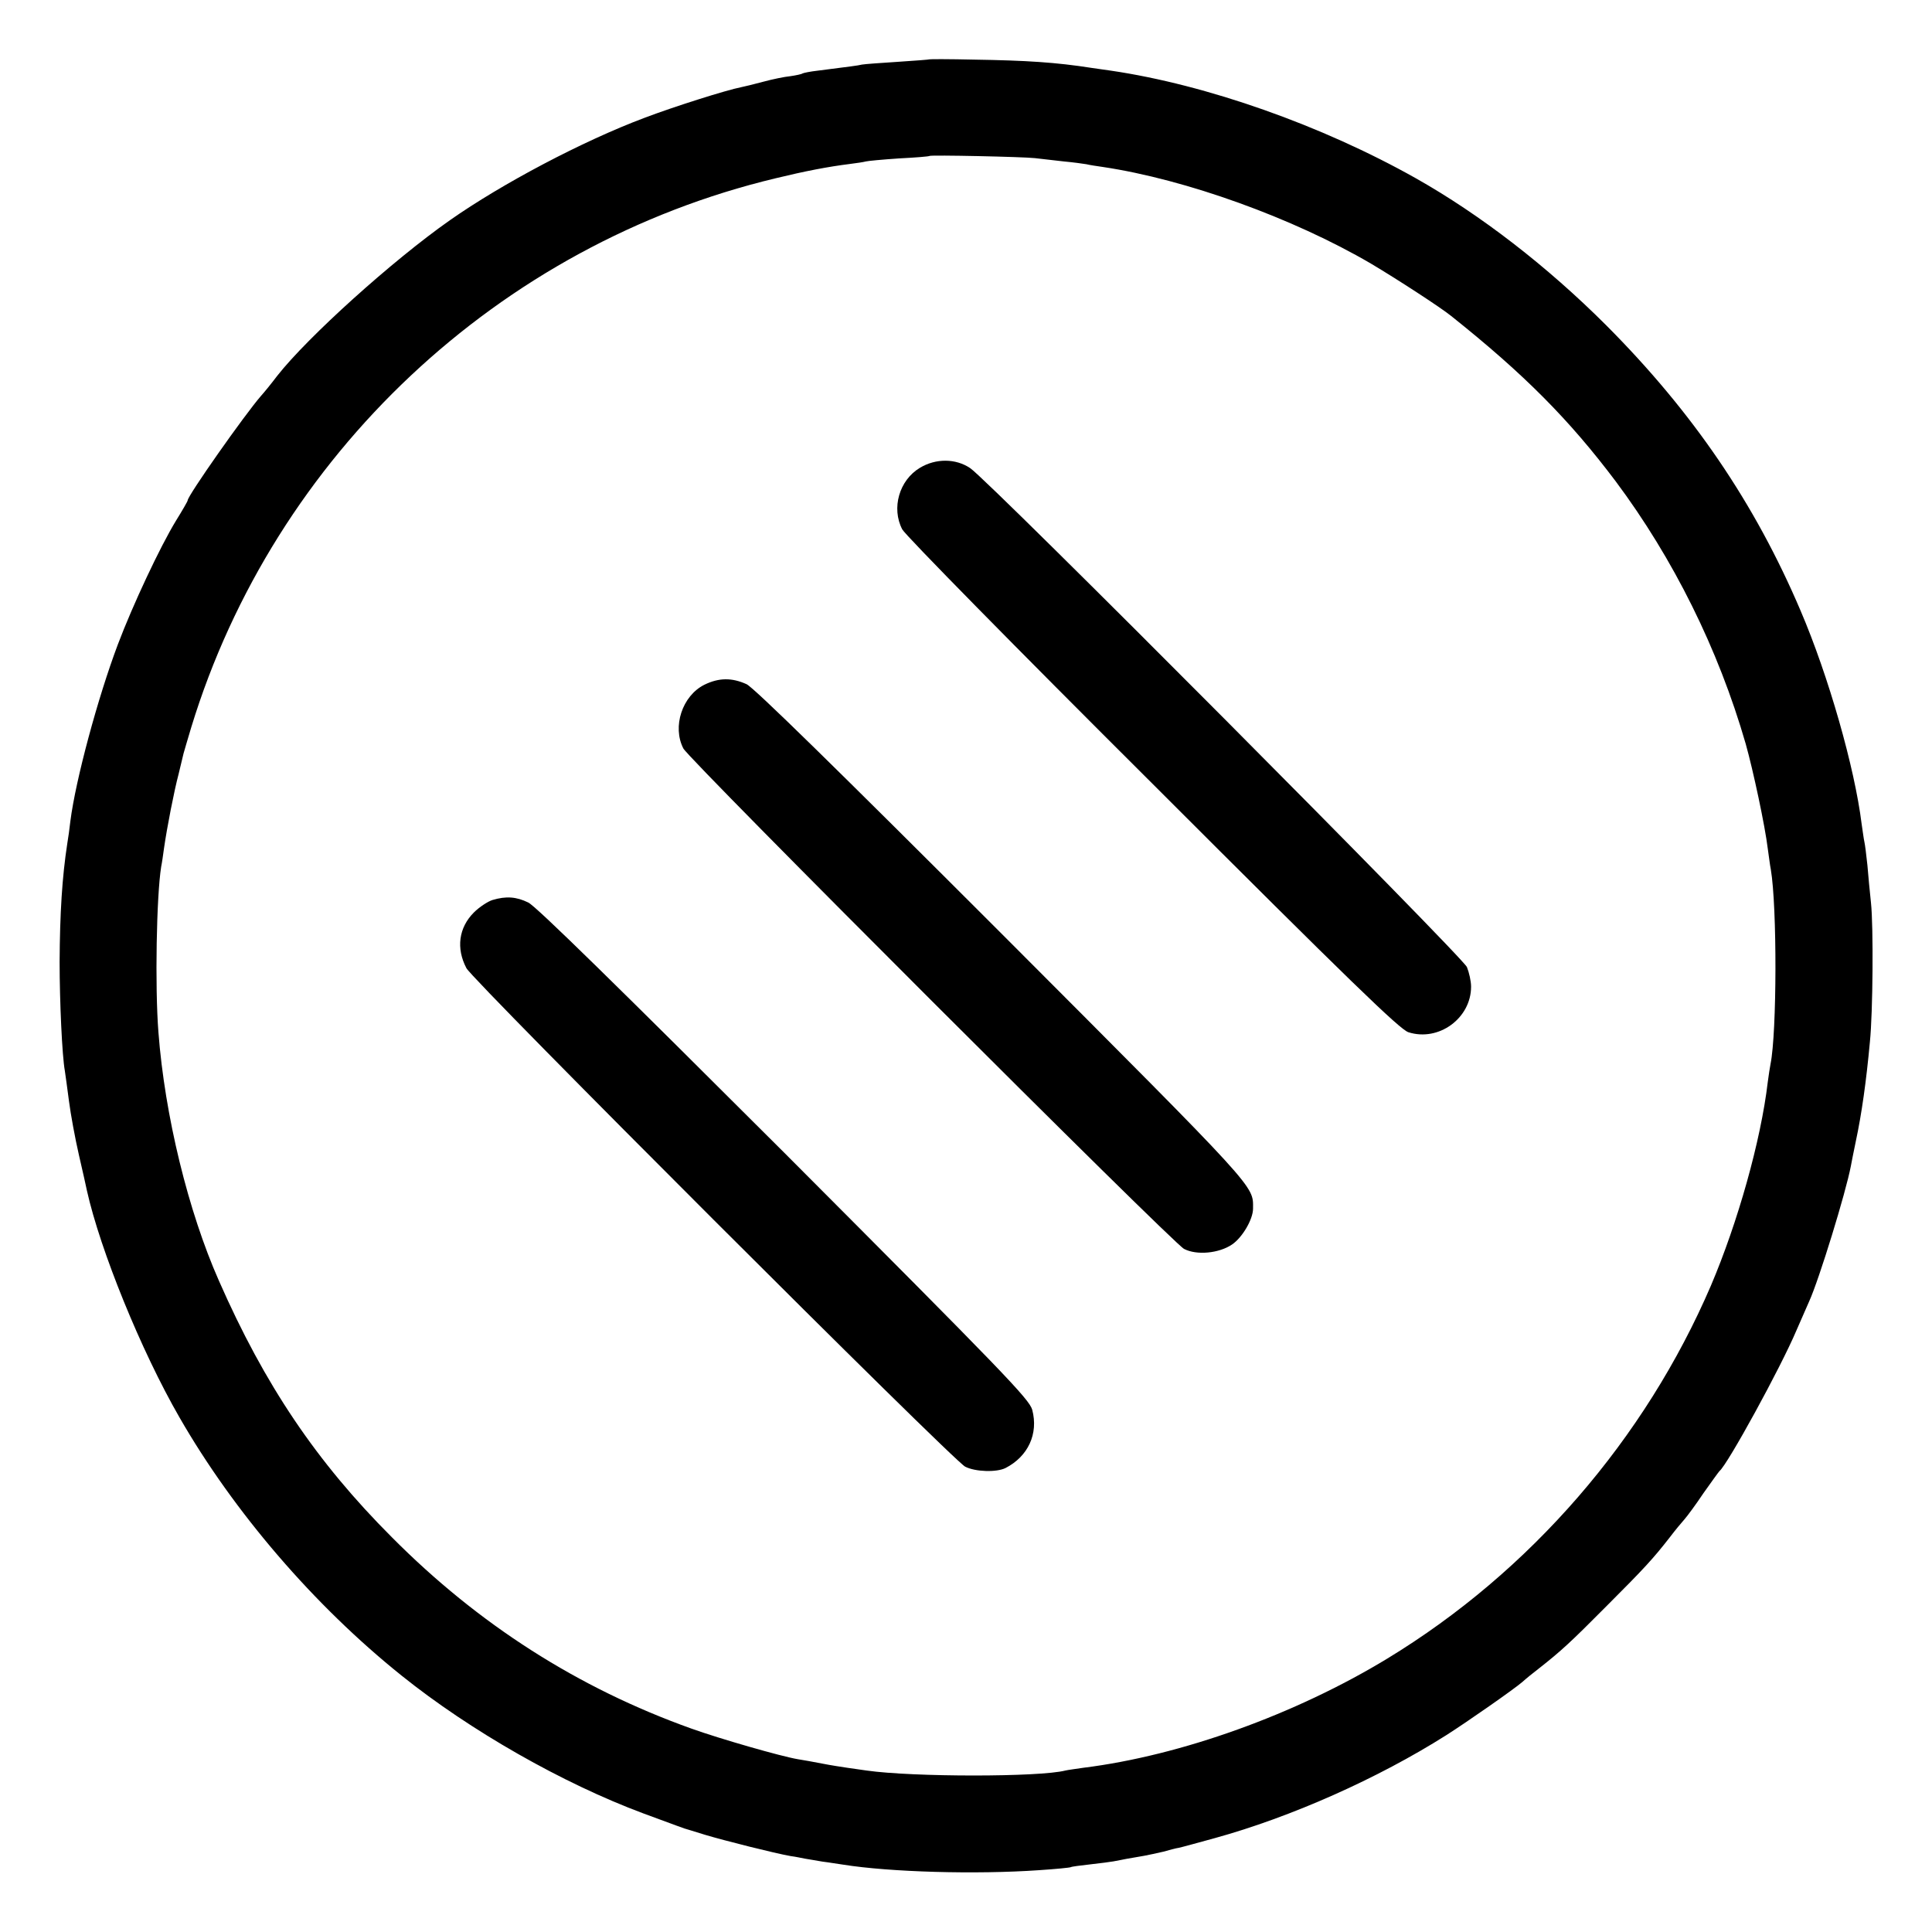 <?xml version="1.0" standalone="no"?>
<!DOCTYPE svg PUBLIC "-//W3C//DTD SVG 20010904//EN"
 "http://www.w3.org/TR/2001/REC-SVG-20010904/DTD/svg10.dtd">
<svg version="1.0" xmlns="http://www.w3.org/2000/svg"
 width="700pt" height="700pt" viewBox="0 0 700 700"
 preserveAspectRatio="xMidYMid meet">
<g transform="translate(0,700) scale(0.1,-0.1)"
fill="#000000" stroke="none">
<path d="M3368 6785 c-2 -1 -53 -5 -115 -9 -61 -4 -119 -8 -130 -10 -17 -4
-36 -6 -160 -22 -27 -3 -51 -8 -55 -10 -4 -3 -24 -7 -44 -10 -21 -2 -65 -11
-98 -20 -34 -9 -70 -18 -81 -20 -52 -10 -242 -70 -350 -111 -224 -84 -517
-239 -705 -371 -208 -146 -514 -422 -625 -563 -22 -29 -48 -61 -59 -73 -60
-69 -266 -362 -266 -379 0 -3 -19 -36 -42 -73 -58 -95 -157 -306 -211 -449
-73 -194 -153 -491 -172 -640 -3 -27 -8 -63 -11 -80 -19 -123 -27 -254 -28
-430 0 -142 9 -341 19 -395 2 -14 9 -63 15 -110 6 -47 22 -134 36 -195 14 -60
27 -119 29 -129 48 -215 196 -580 335 -821 197 -343 488 -682 805 -936 249
-200 585 -391 875 -499 128 -47 143 -53 150 -55 3 -1 37 -11 75 -23 70 -21
253 -67 310 -77 17 -2 39 -7 50 -9 11 -2 40 -7 65 -11 25 -3 59 -9 75 -11 169
-27 481 -36 710 -20 60 4 112 9 115 11 3 2 34 6 70 10 36 4 74 9 85 11 23 5
68 13 110 20 17 3 48 10 70 15 22 6 47 13 56 14 10 2 68 18 130 35 276 76 591
216 839 373 77 49 246 167 276 193 12 11 39 33 60 49 80 63 113 93 244 225
139 139 170 173 230 250 19 25 43 54 53 65 9 10 41 53 69 95 29 41 55 77 58
80 29 23 222 375 279 510 18 41 39 89 46 105 36 79 133 395 151 490 2 11 10
52 18 90 21 98 38 218 51 360 11 107 13 419 4 503 -4 37 -10 99 -13 137 -4 39
-9 77 -11 85 -2 8 -6 38 -10 65 -25 203 -120 536 -221 772 -166 390 -391 720
-704 1034 -214 214 -456 401 -690 533 -341 192 -758 339 -1105 390 -16 2 -48
7 -70 10 -128 20 -235 27 -427 30 -87 2 -159 2 -160 1z m382 -358 c25 -3 72
-8 105 -12 33 -3 69 -8 81 -10 12 -3 39 -7 60 -10 301 -45 689 -185 971 -350
91 -54 253 -159 291 -190 266 -212 428 -376 596 -599 209 -280 372 -608 471
-951 27 -96 70 -297 80 -380 4 -27 8 -61 11 -75 23 -136 22 -591 -1 -705 -2
-11 -7 -40 -10 -65 -25 -213 -109 -510 -206 -738 -239 -556 -654 -1036 -1172
-1351 -332 -202 -748 -352 -1102 -396 -27 -4 -57 -8 -65 -10 -93 -24 -552 -24
-720 0 -19 3 -51 7 -70 10 -20 3 -60 9 -90 15 -30 6 -70 13 -89 16 -60 10
-283 74 -386 111 -411 147 -771 377 -1085 693 -273 273 -461 552 -627 930
-111 251 -196 598 -219 900 -13 166 -7 494 10 600 3 14 7 43 10 65 11 77 37
210 53 270 8 33 16 67 18 75 2 8 15 51 28 95 301 985 1114 1749 2117 1989 107
26 190 42 270 52 25 3 50 7 57 9 7 2 61 7 120 11 59 3 109 7 111 9 4 4 338 -3
382 -8z"/>
<path d="M3333 5305 c-75 -45 -104 -146 -64 -223 11 -21 408 -425 908 -923
717 -717 895 -889 926 -899 110 -35 227 51 227 165 0 20 -7 51 -15 71 -16 38
-1731 1762 -1800 1808 -52 35 -124 36 -182 1z"/>
<path d="M2552 4519 c-80 -40 -117 -152 -76 -231 22 -42 1773 -1792 1814
-1813 46 -24 127 -16 174 16 37 25 76 91 76 130 0 85 26 57 -908 993 -610 610
-900 894 -927 907 -53 24 -100 24 -153 -2z"/>
<path d="M1784 3739 c-16 -5 -47 -25 -67 -45 -55 -55 -65 -130 -27 -202 24
-46 1763 -1784 1807 -1806 37 -19 114 -21 146 -5 82 42 120 124 97 211 -11 39
-102 133 -898 931 -596 595 -900 894 -928 907 -43 21 -80 24 -130 9z"/>
</g>
</svg>
